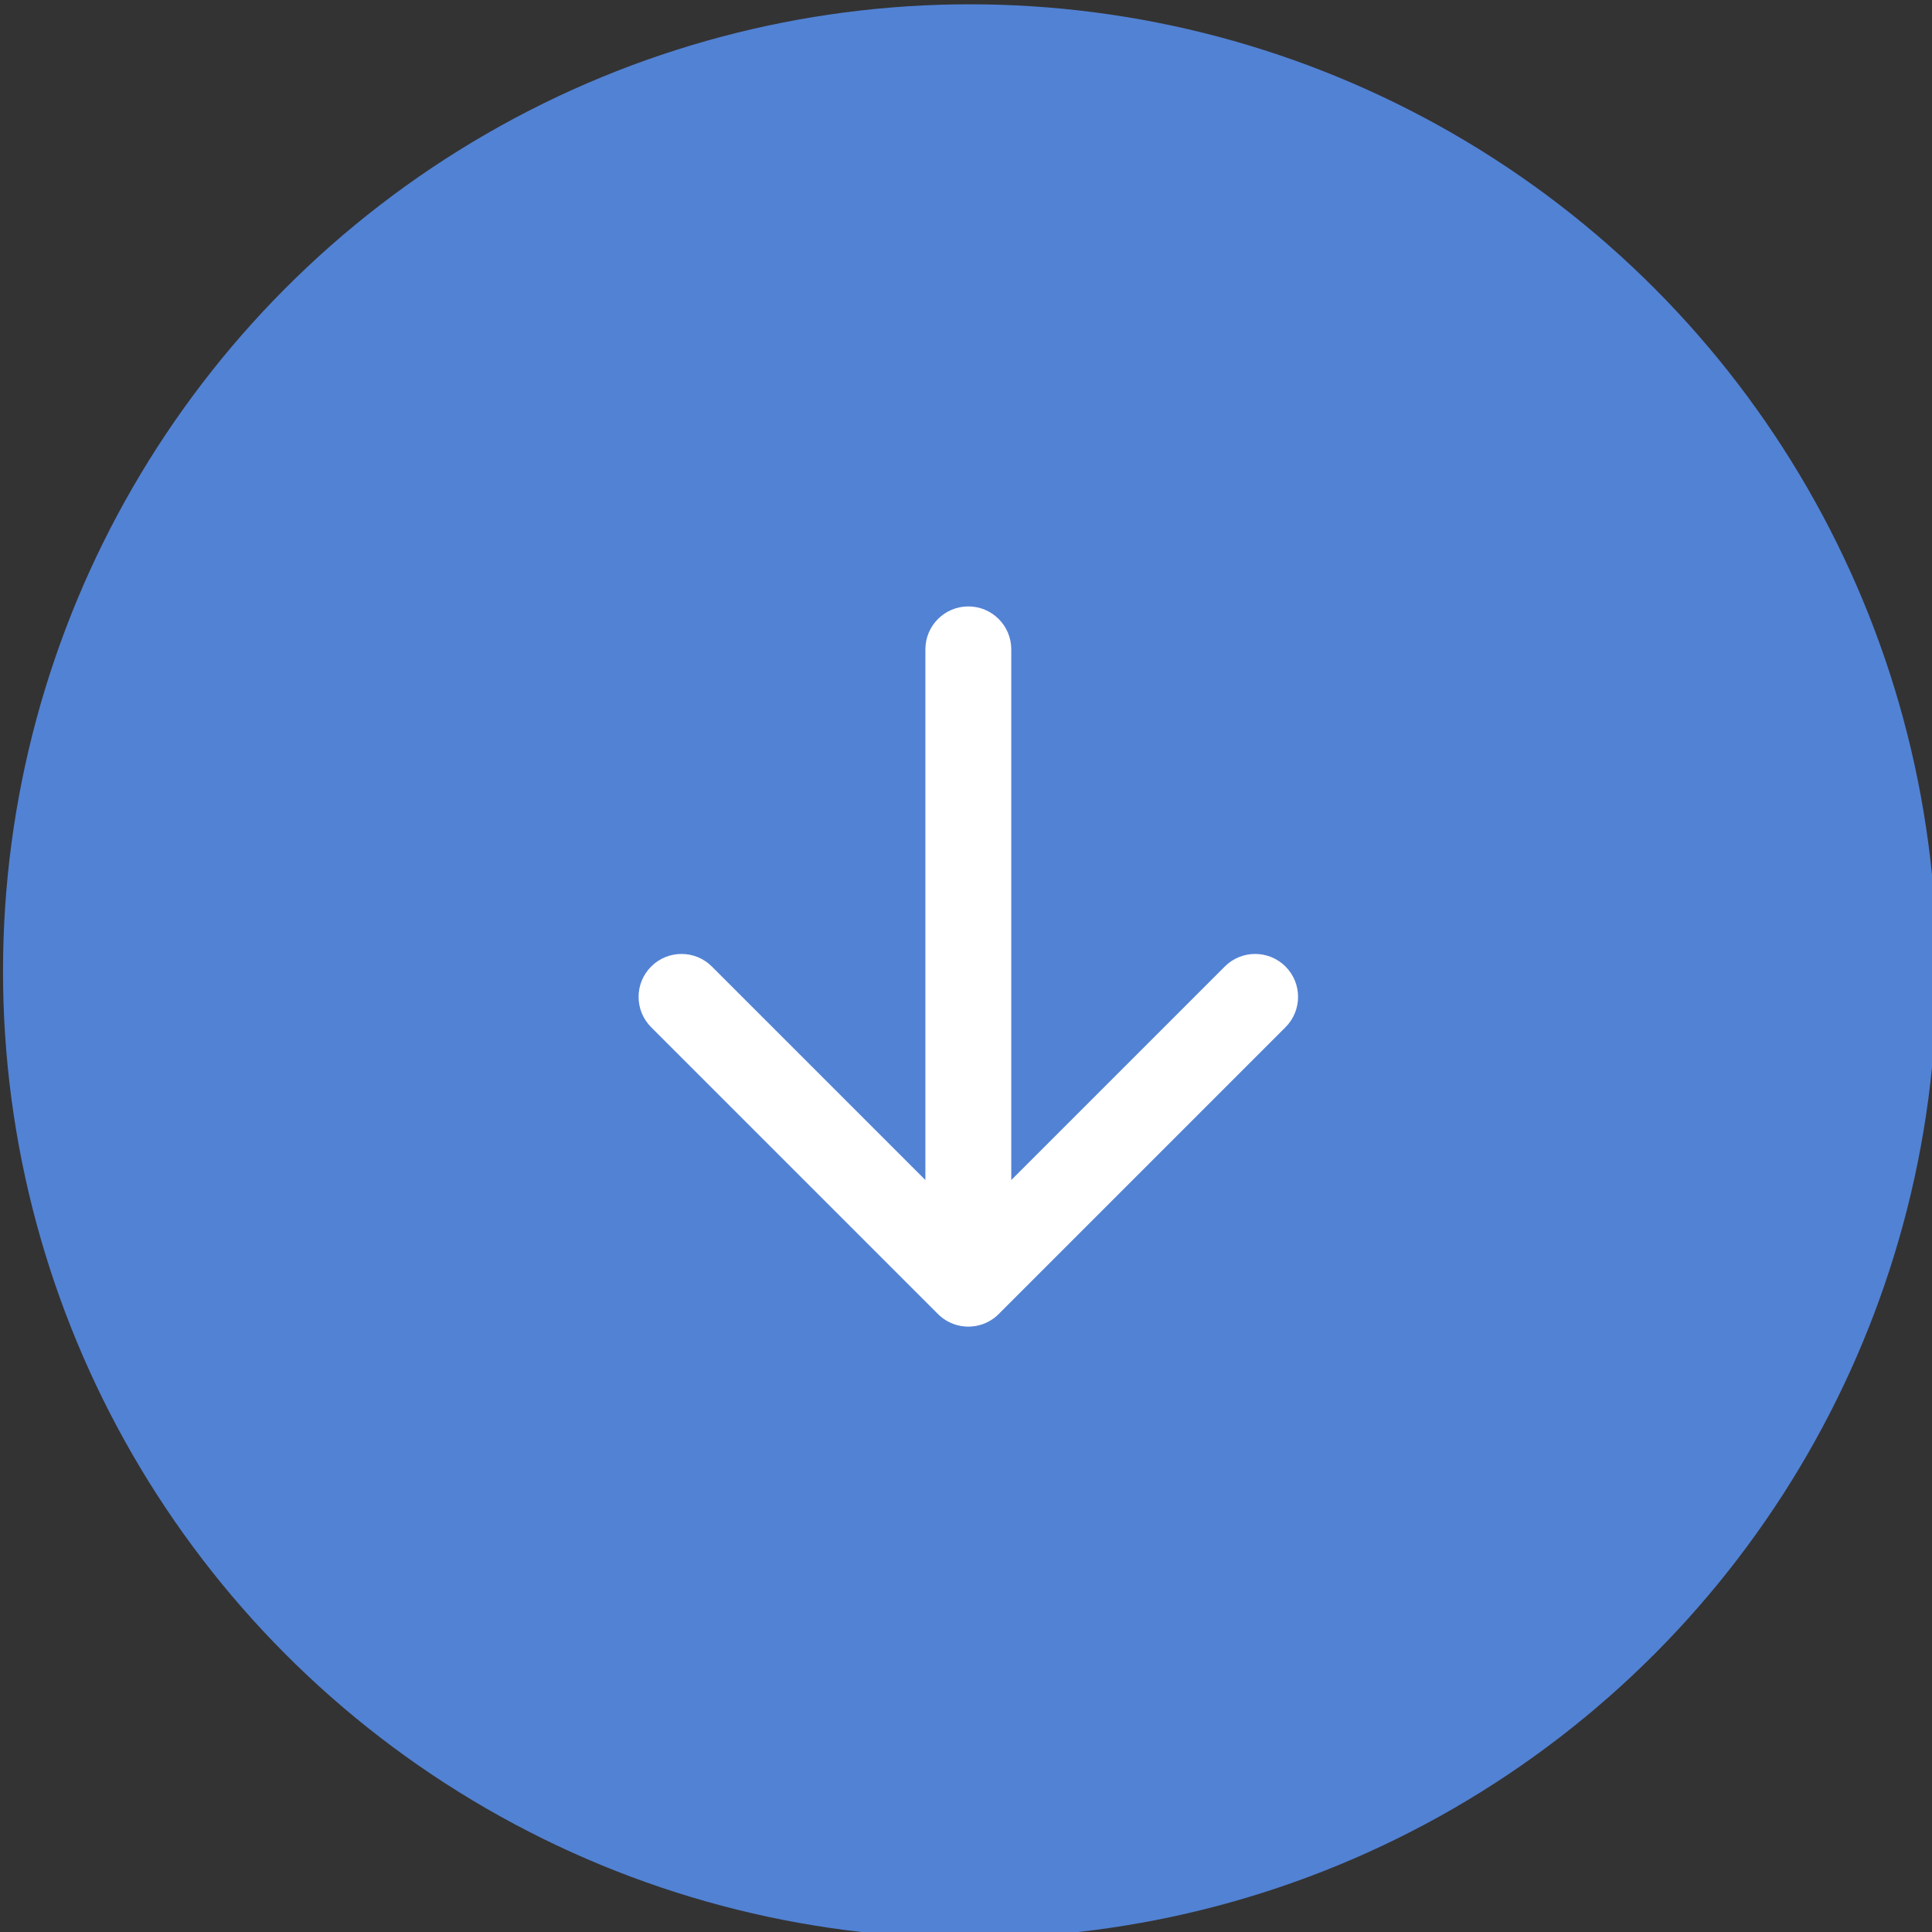 <?xml version="1.0" encoding="UTF-8" standalone="no"?>
<!DOCTYPE svg PUBLIC "-//W3C//DTD SVG 1.1//EN" "http://www.w3.org/Graphics/SVG/1.1/DTD/svg11.dtd">
<svg width="100%" height="100%" viewBox="0 0 250 250" version="1.1" xmlns="http://www.w3.org/2000/svg" xmlns:xlink="http://www.w3.org/1999/xlink" xml:space="preserve" xmlns:serif="http://www.serif.com/" style="fill-rule:evenodd;clip-rule:evenodd;stroke-linejoin:round;stroke-miterlimit:2;">
    <rect x="0" y="0" width="250" height="250" fill="#333333" stroke="none"/>
    <g transform="matrix(1,0,0,1,-990.327,-1753.94)">
        <g transform="matrix(0.299,0,0,0.299,749.982,1406.14)">
            <circle cx="1223.58" cy="1583.52" r="418.45" style="fill:rgb(82,130,212);"/>
        </g>
        <g transform="matrix(0.358,0,0,0.358,601.755,1674.64)">
            <path d="M1419.88,648.036L1419.88,456.215C1419.88,447.651 1426.84,440.697 1435.4,440.697C1443.97,440.697 1450.92,447.651 1450.92,456.215L1450.92,648.036L1528.1,570.857C1534.15,564.801 1543.99,564.801 1550.04,570.857C1556.1,576.913 1556.1,586.746 1550.04,592.802L1446.63,696.213C1446.55,696.301 1446.46,696.388 1446.38,696.475C1444.08,698.776 1441.23,700.203 1438.25,700.755L1438.19,700.767L1438.15,700.774L1438.09,700.784L1438.05,700.791L1438,700.8C1437.49,700.887 1436.96,700.948 1436.43,700.983L1436.4,700.985L1436.34,700.989L1436.3,700.991L1436.24,700.994L1436.2,700.997L1436.15,700.999L1436.1,701.001L1436.06,701.003L1436,701.005L1435.96,701.007L1435.9,701.009L1435.87,701.01L1435.8,701.012L1435.78,701.012L1435.68,701.014L1435.6,701.016C1435.54,701.016 1435.47,701.017 1435.4,701.017L1435.4,701.017C1435.33,701.017 1435.27,701.016 1435.2,701.016L1435.12,701.014L1435.03,701.012L1434.93,701.01L1434.9,701.009L1434.84,701.007L1434.8,701.005L1434.75,701.003L1434.7,701.001L1434.65,700.999L1434.6,700.997L1434.56,700.994L1434.51,700.991L1434.41,700.985L1434.37,700.983C1433.84,700.948 1433.32,700.887 1432.8,700.8L1432.75,700.791L1432.71,700.784L1432.66,700.774L1432.62,700.767L1432.56,700.757L1432.55,700.755C1429.57,700.203 1426.73,698.776 1424.43,696.475C1424.34,696.388 1424.25,696.301 1424.17,696.213L1320.76,592.802C1314.7,586.746 1314.7,576.913 1320.76,570.857C1326.82,564.801 1336.65,564.801 1342.7,570.857L1419.88,648.036Z" style="fill:white;"/>
        </g>
    </g>
</svg>
